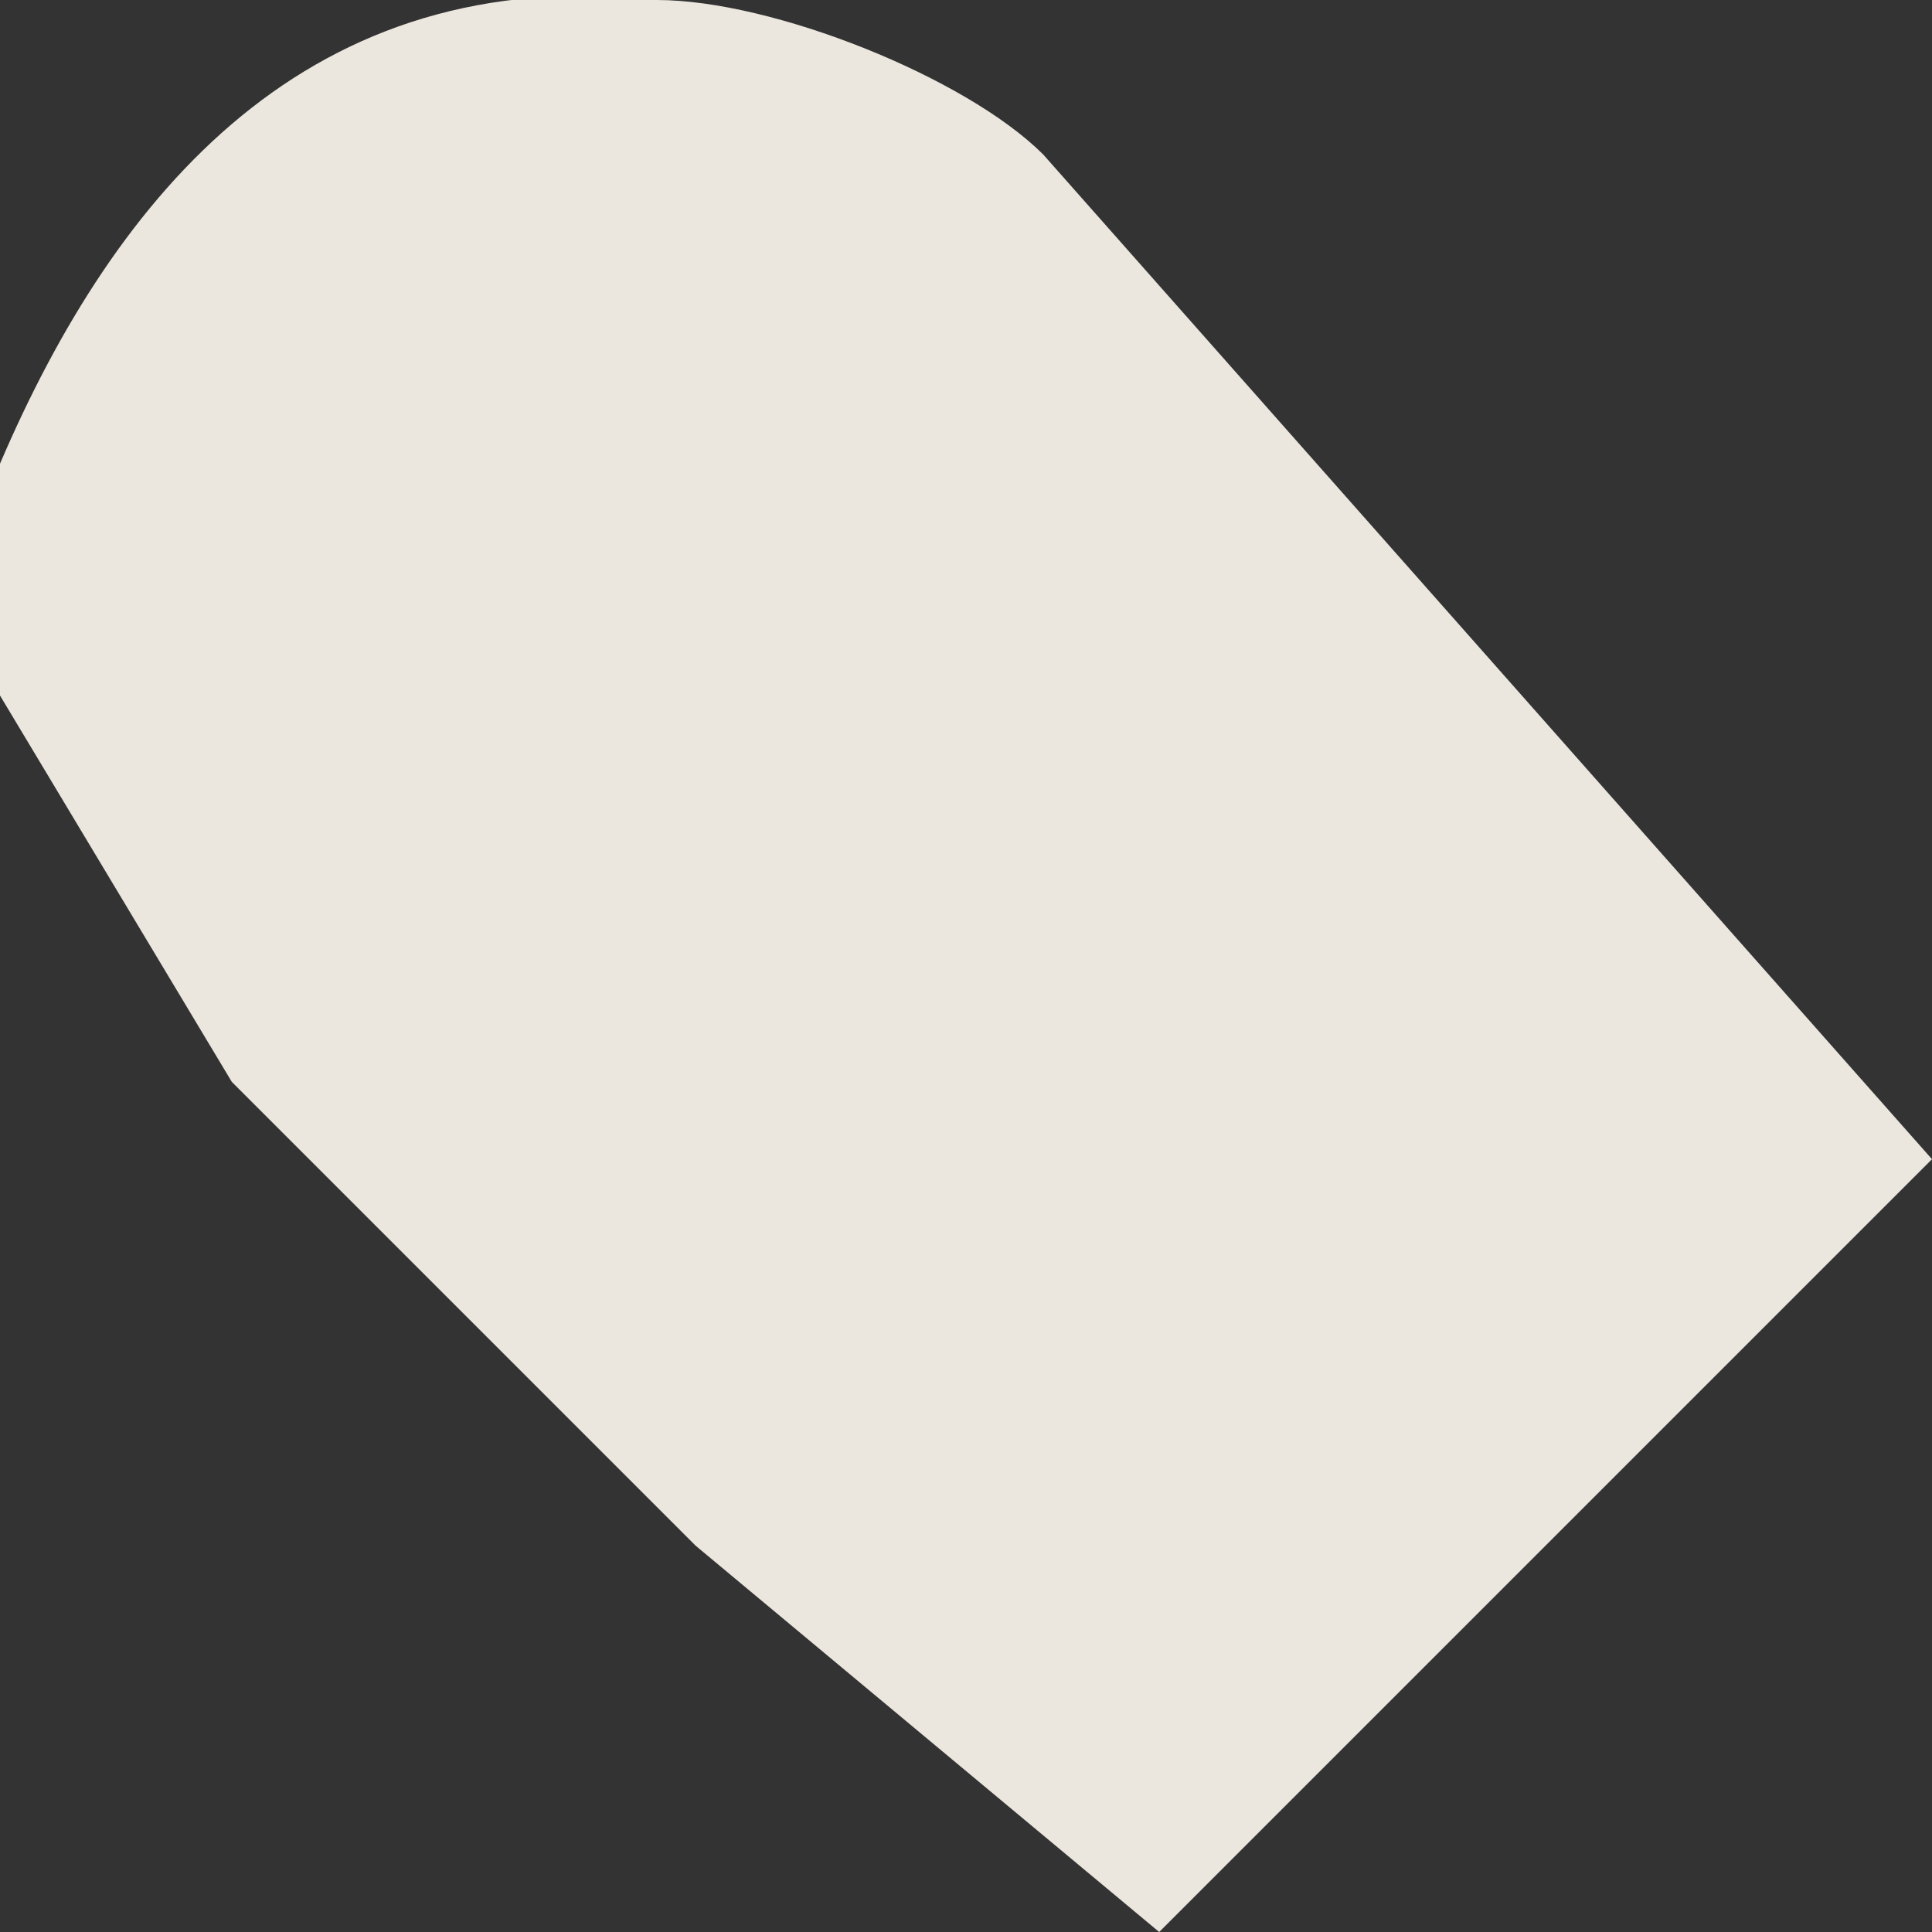 <svg width="5" height="5" fill="none" xmlns="http://www.w3.org/2000/svg"><rect width="100%" height="100%" fill="#333333" stroke="none"/><path opacity=".9" d="M0 1.2C.3.5.8-.1 1.7 0c.3 0 .8.2 1 .4L5 3 3 5 1.8 4 .6 2.8l-.6-1v-.7Z" fill="#FFFAF1"/></svg>